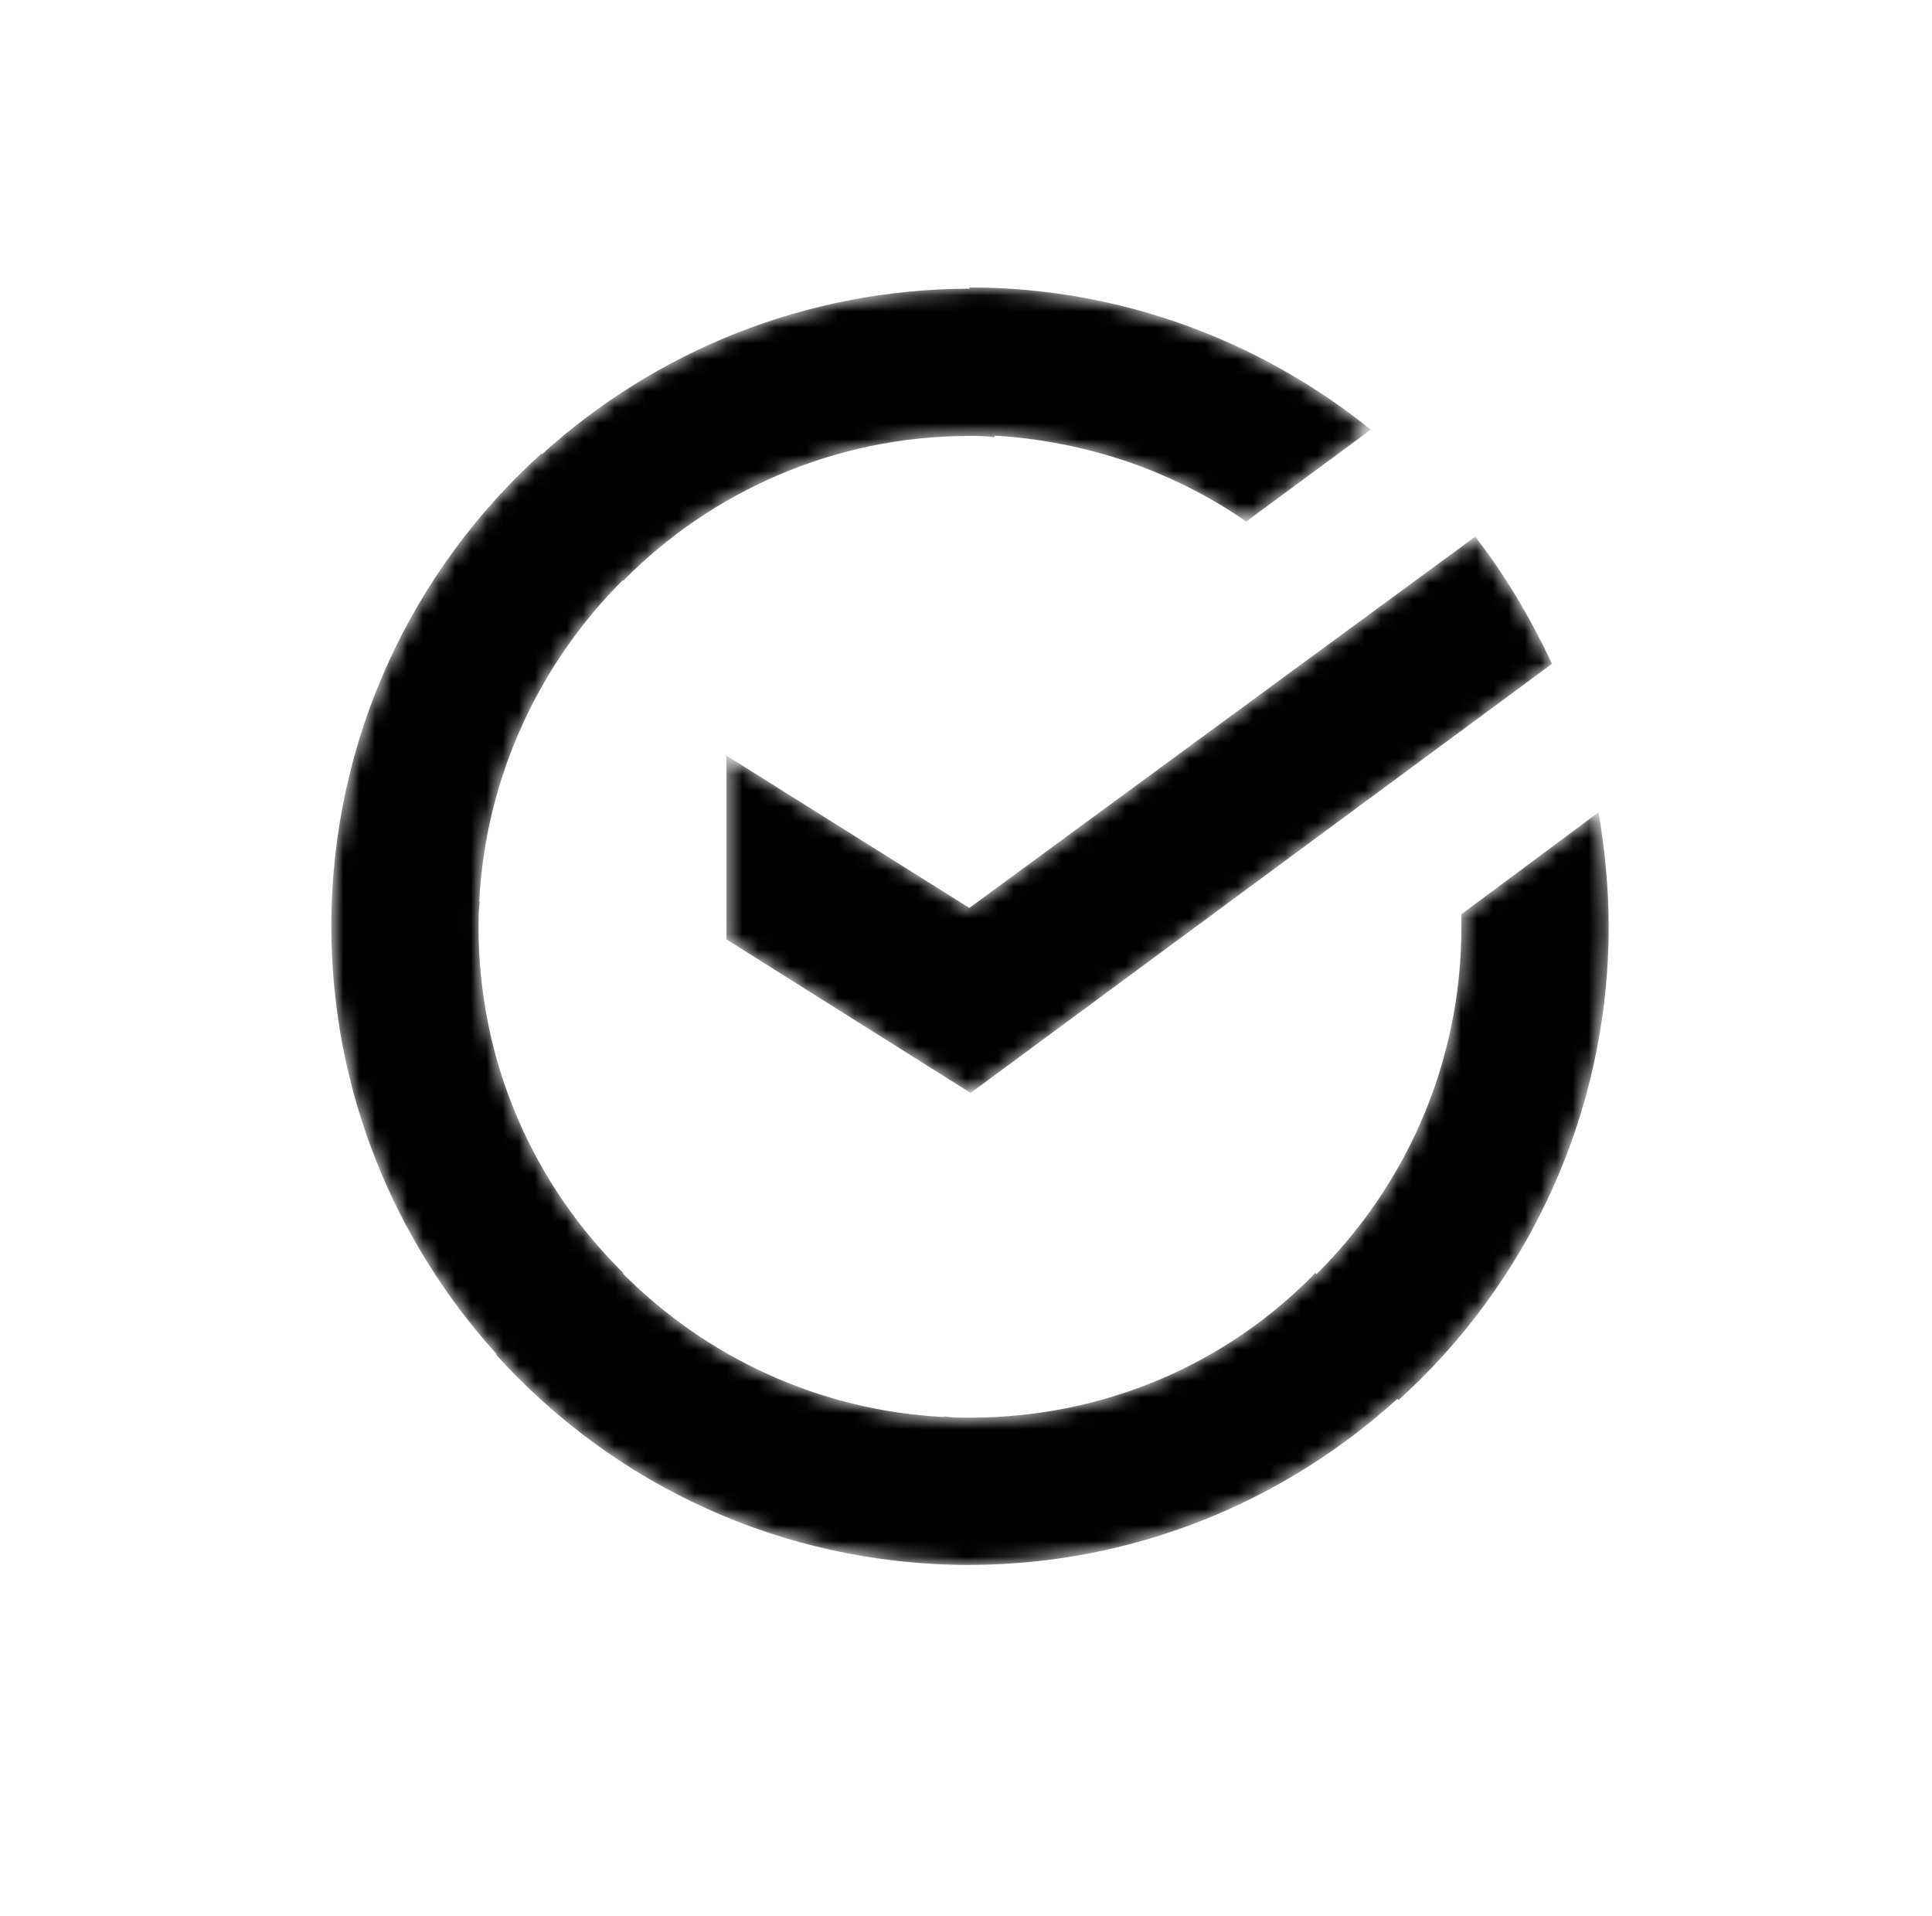 <svg width="121" height="120" viewBox="0 0 121 120" fill="none" xmlns="http://www.w3.org/2000/svg">
	<mask id="mask0_55_3086" style="mask-type:alpha" maskUnits="userSpaceOnUse" x="20" y="18" width="81" height="80">
		<path d="M85.854 26.906L78.051 32.66C73.565 29.549 68.149 27.633 62.291 27.279L62.286 27.379C61.735 27.301 61.262 27.301 60.71 27.301C52.277 27.301 44.553 30.768 39.035 36.365L39.005 36.334C33.787 41.531 30.415 48.65 30.012 56.461L30.05 56.463C30.012 56.732 29.992 56.982 29.982 57.232C29.975 57.5 29.971 57.769 29.971 58.039C29.971 66.552 33.439 74.197 39.035 79.714L39.004 79.745C44.196 84.965 51.261 88.338 59.129 88.738L59.131 88.7C59.405 88.739 59.659 88.758 59.913 88.768C60.155 88.774 60.398 88.778 60.642 88.778L60.708 88.778C69.22 88.778 76.865 85.389 82.382 79.714L82.454 79.786C88.045 74.247 91.528 66.561 91.528 58.039V57.251L100.119 50.867C100.514 53.231 100.75 55.596 100.75 58.039C100.75 69.783 95.627 80.424 87.588 87.675L87.517 87.597C80.422 94.04 71.015 97.979 60.71 98L60.635 98H60.629L60.586 98C48.892 97.965 38.379 92.927 31.075 84.838L31.112 84.804C24.692 77.714 20.77 68.324 20.75 58.039L20.75 57.961L20.75 57.9C20.79 46.212 25.826 35.705 33.912 28.404L33.946 28.441C41.036 22.021 50.427 18.099 60.712 18.079V18C70.248 18 78.997 21.389 85.854 26.906Z" fill="url(#paint0_linear_55_3086)" />
		<path d="M97.203 41.566C95.863 38.729 94.287 36.049 92.395 33.606L60.711 56.857L45.499 47.32V58.827L60.79 68.443L97.203 41.566Z" fill="url(#paint1_linear_55_3086)" />
	</mask>
	<g mask="url(#mask0_55_3086)">
		<path d="M85.854 26.906L78.051 32.66C73.565 29.549 68.149 27.633 62.291 27.279L62.286 27.379C61.735 27.301 61.262 27.301 60.71 27.301C52.277 27.301 44.553 30.768 39.035 36.365L39.005 36.334C33.787 41.531 30.415 48.65 30.012 56.461L30.05 56.463C30.012 56.732 29.992 56.982 29.982 57.232C29.975 57.5 29.971 57.769 29.971 58.039C29.971 66.552 33.439 74.197 39.035 79.714L39.004 79.745C44.196 84.965 51.261 88.338 59.129 88.738L59.131 88.7C59.405 88.739 59.659 88.758 59.913 88.768C60.155 88.774 60.398 88.778 60.642 88.778L60.708 88.778C69.22 88.778 76.865 85.389 82.382 79.714L82.454 79.786C88.045 74.247 91.528 66.561 91.528 58.039V57.251L100.119 50.867C100.514 53.231 100.75 55.596 100.75 58.039C100.75 69.783 95.627 80.424 87.588 87.675L87.517 87.597C80.422 94.04 71.015 97.979 60.71 98L60.635 98H60.629L60.586 98C48.892 97.965 38.379 92.927 31.075 84.838L31.112 84.804C24.692 77.714 20.77 68.324 20.75 58.039L20.75 57.961L20.75 57.9C20.79 46.212 25.826 35.705 33.912 28.404L33.946 28.441C41.036 22.021 50.427 18.099 60.712 18.079V18C70.248 18 78.997 21.389 85.854 26.906Z" fill="#000000" />
		<path d="M97.203 41.566C95.863 38.729 94.287 36.049 92.395 33.606L60.711 56.857L45.499 47.32V58.827L60.79 68.443L97.203 41.566Z" fill="#000000" />
	</g>
	<defs>
		<linearGradient id="paint0_linear_55_3086" x1="27.816" y1="59.153" x2="37.86" y2="32.622" gradientUnits="userSpaceOnUse">
			<stop offset="0.07" stop-color="#A3CD39" />
			<stop offset="0.26" stop-color="#81C55F" />
			<stop offset="0.922" stop-color="#0FA8E0" />
		</linearGradient>
		<linearGradient id="paint1_linear_55_3086" x1="27.816" y1="59.153" x2="37.86" y2="32.622" gradientUnits="userSpaceOnUse">
			<stop offset="0.07" stop-color="#A3CD39" />
			<stop offset="0.26" stop-color="#81C55F" />
			<stop offset="0.922" stop-color="#0FA8E0" />
		</linearGradient>
	</defs>
</svg>
